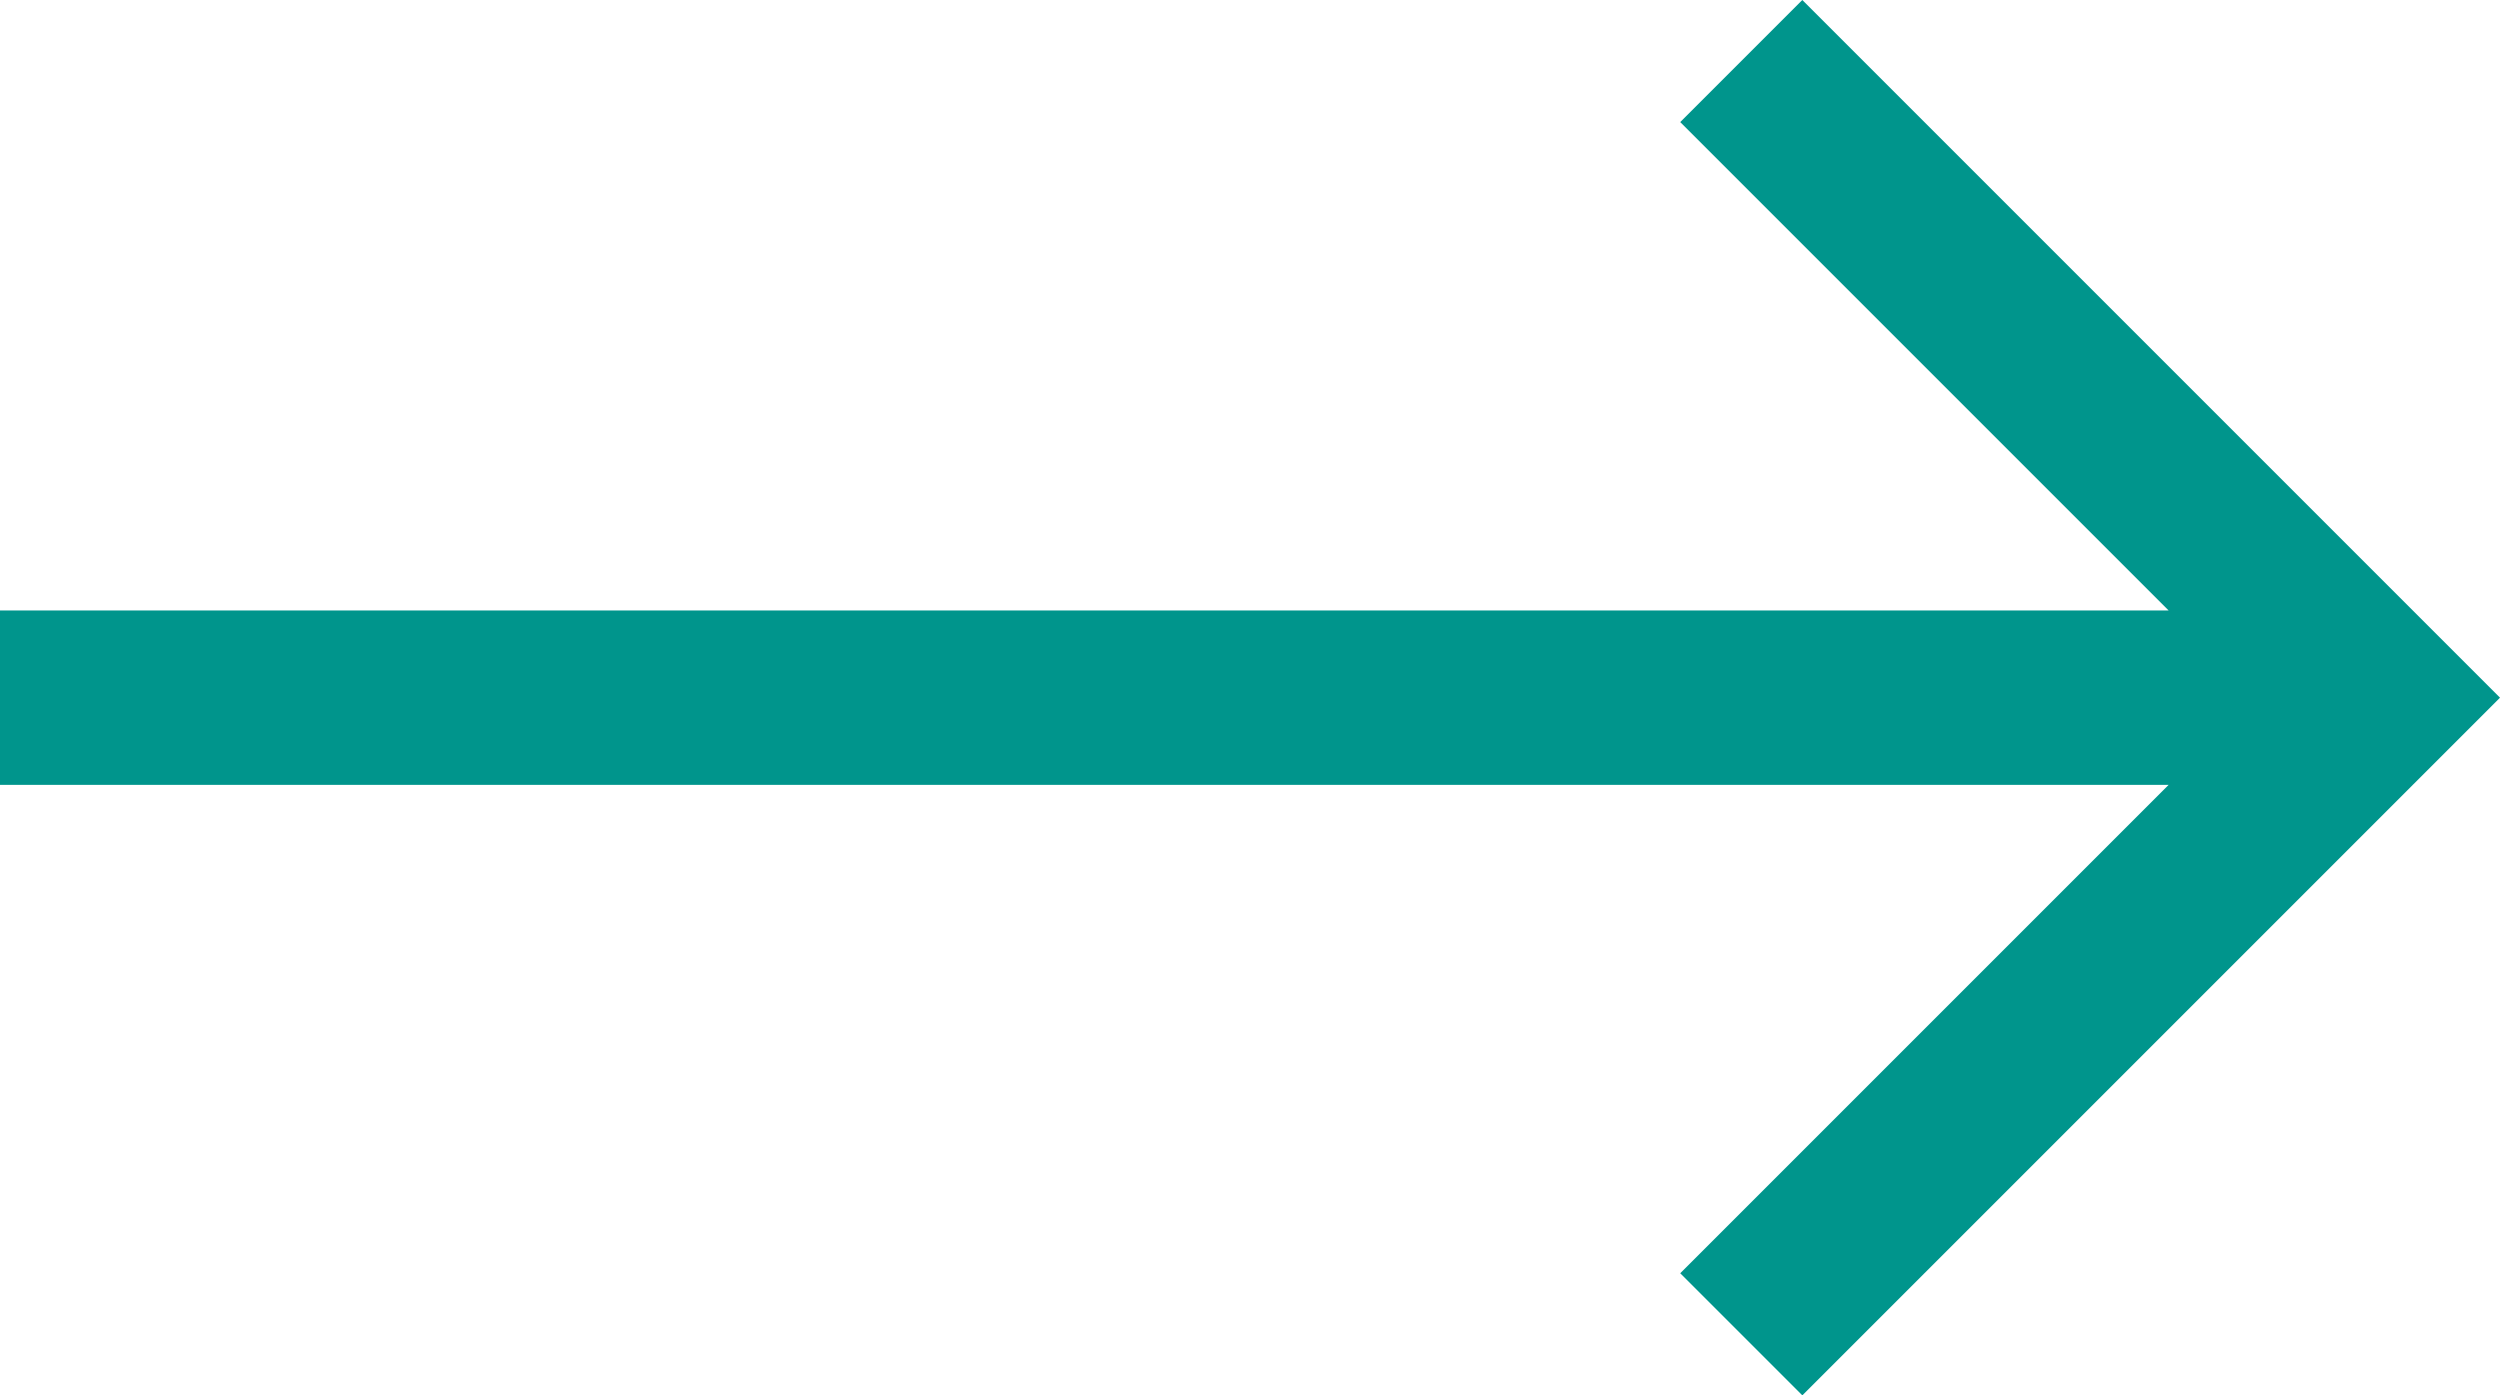 <svg xmlns="http://www.w3.org/2000/svg" width="71.667" height="40" viewBox="0 0 71.667 40">
  <g id="Component_54" data-name="Component 54" transform="translate(-52 -5)">
    <path id="Arrow_Back" data-name="Arrow Back" d="M71.667,17.5H9.5l14-14L20,0,0,20,20,40l3.5-3.5-14-14H71.667Z" transform="translate(123.667 45) rotate(180)" fill="#00958c"/>
  </g>
</svg>
